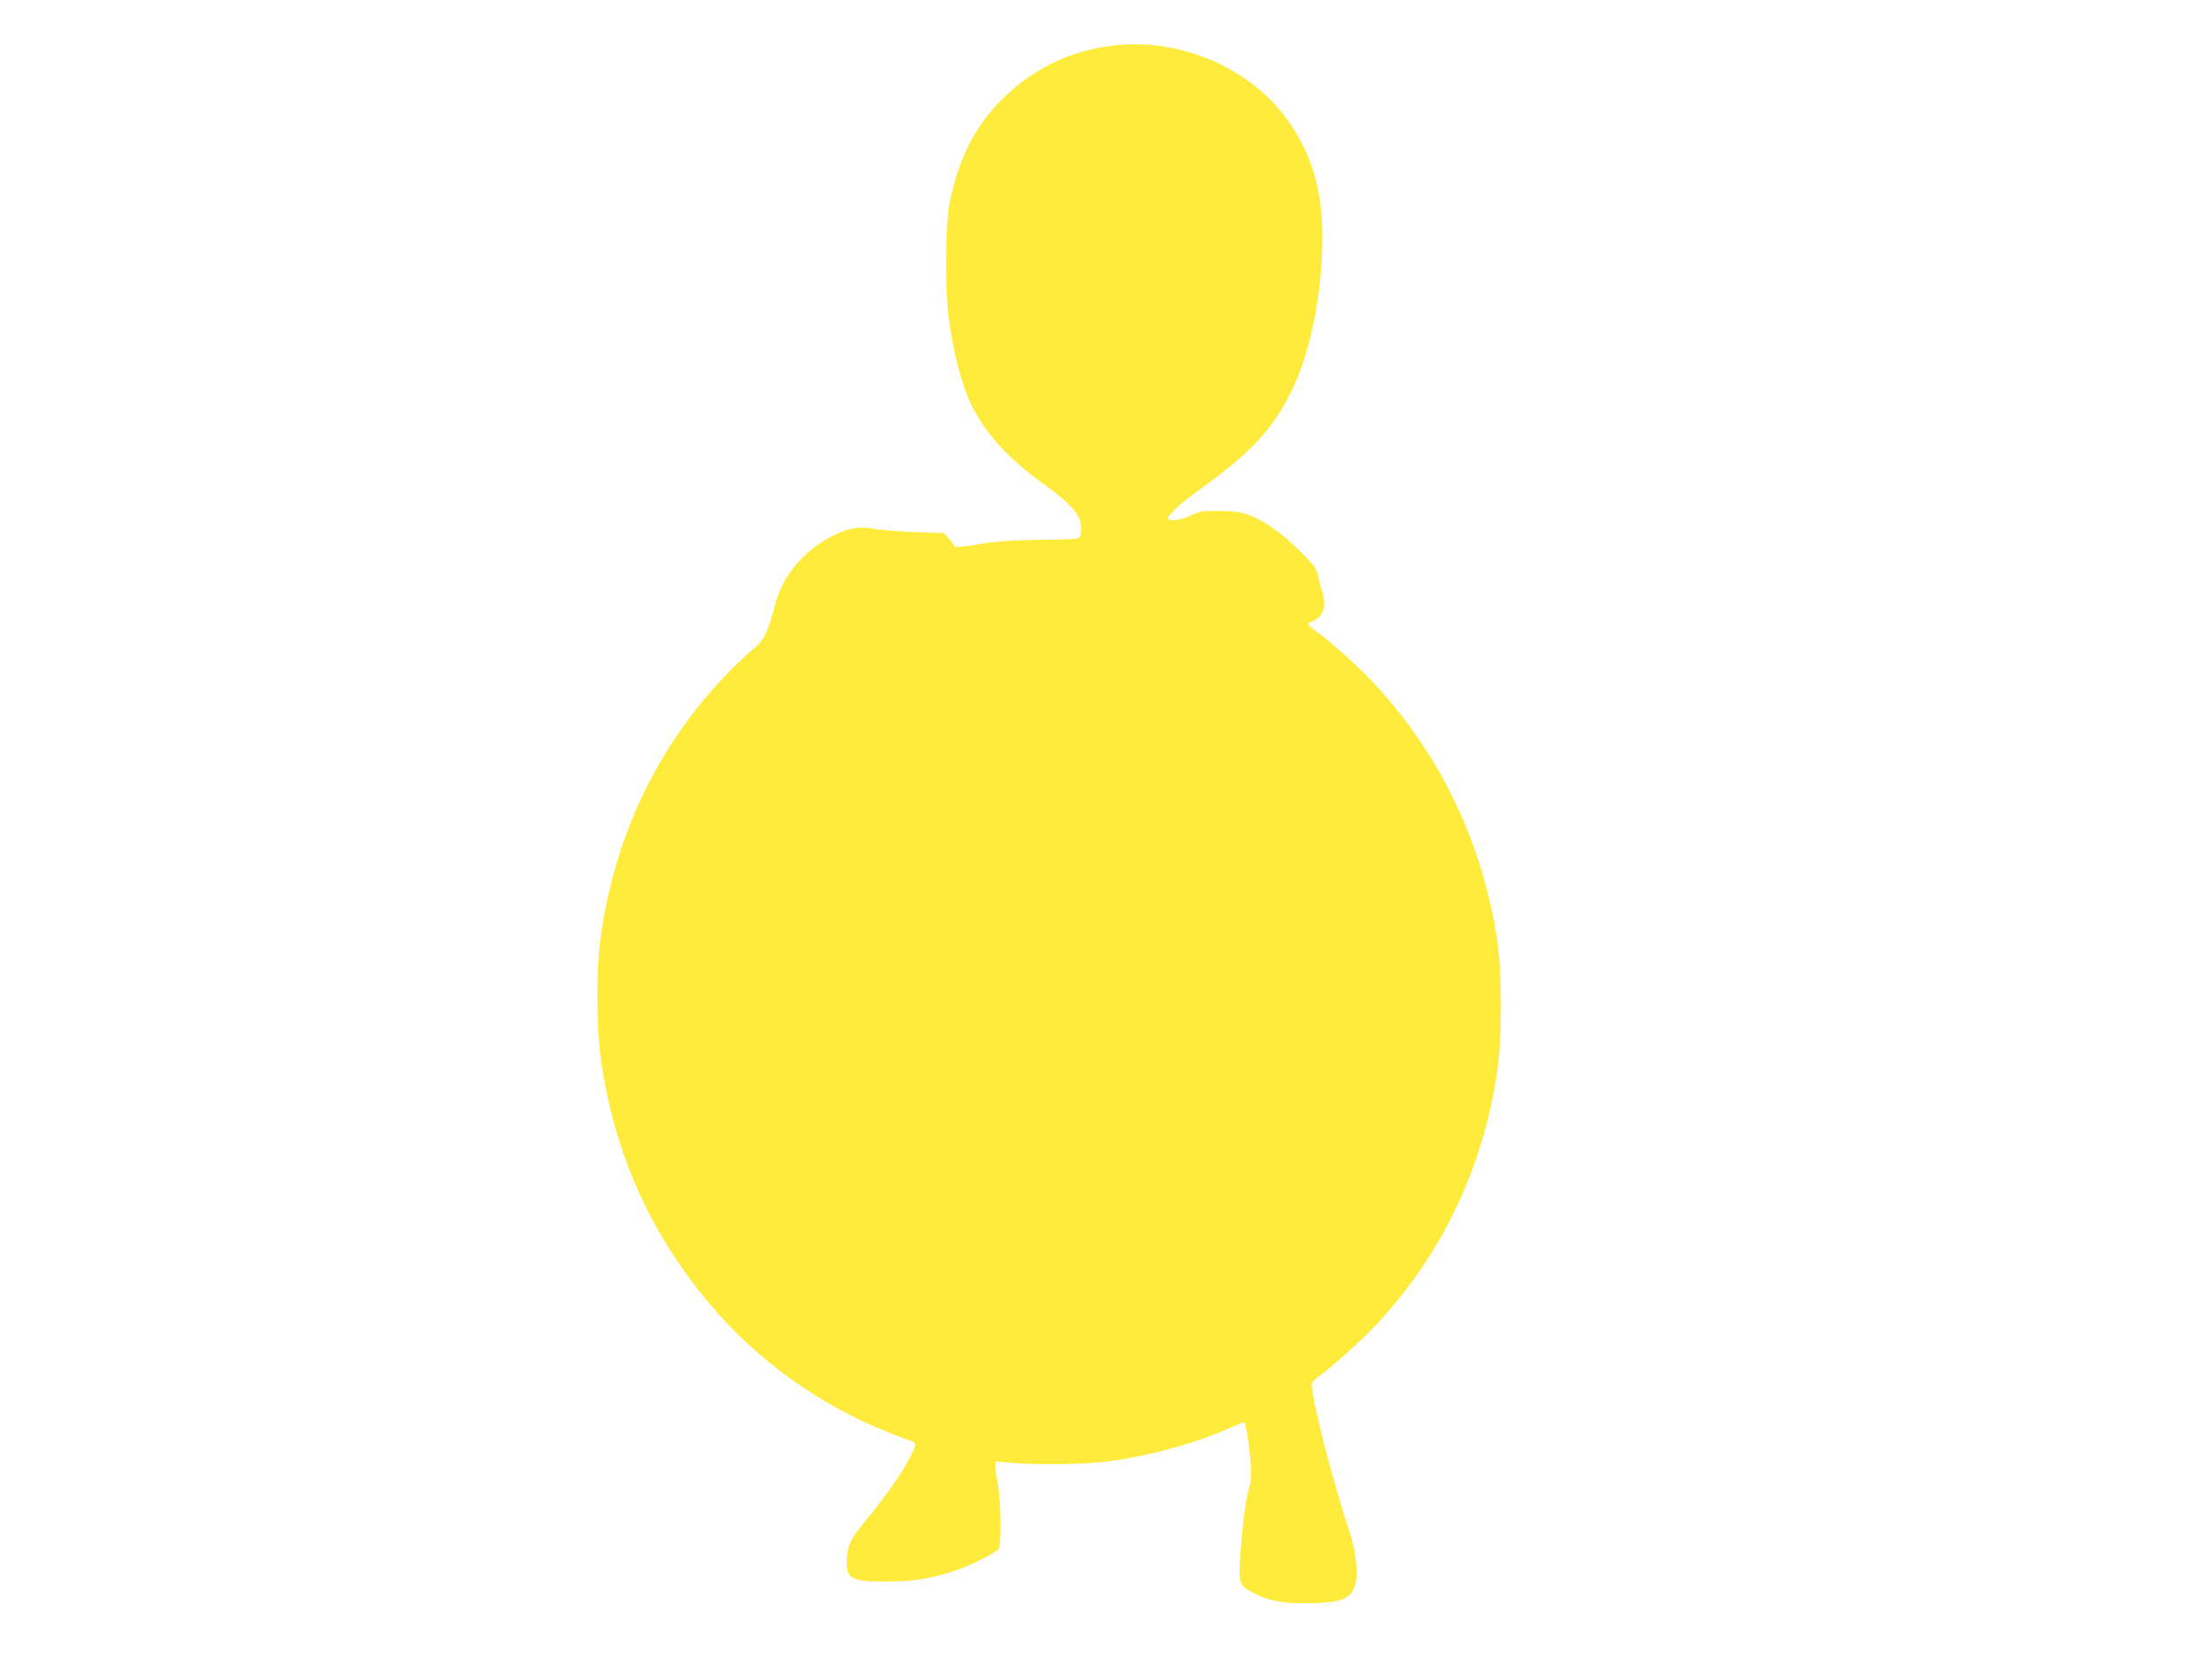 <?xml version="1.0" standalone="no"?>
<!DOCTYPE svg PUBLIC "-//W3C//DTD SVG 20010904//EN"
 "http://www.w3.org/TR/2001/REC-SVG-20010904/DTD/svg10.dtd">
<svg version="1.0" xmlns="http://www.w3.org/2000/svg"
 width="1280pt" height="968pt" viewBox="0 0 1280 968"
 preserveAspectRatio="xMidYMid meet">
<g transform="translate(0,968) scale(0.1,-0.1)"
fill="#ffeb3b" stroke="none">
<path d="M6480 9420 c-252 -21 -470 -117 -655 -289 -175 -163 -278 -361 -332
-636 -21 -111 -24 -487 -5 -640 29 -222 77 -406 139 -530 84 -164 215 -306
421 -453 134 -96 197 -164 206 -223 4 -25 3 -55 -2 -68 -8 -21 -11 -22 -232
-25 -174 -3 -256 -9 -360 -26 -103 -17 -135 -19 -138 -10 -3 7 -17 27 -32 44
l-28 31 -169 6 c-92 4 -197 12 -233 18 -85 16 -143 7 -231 -35 -172 -83 -299
-231 -343 -400 -39 -148 -64 -206 -108 -243 -144 -120 -310 -302 -429 -471
-247 -349 -406 -752 -471 -1195 -29 -200 -28 -544 1 -740 82 -543 284 -992
631 -1405 269 -320 635 -583 1025 -737 72 -29 138 -54 148 -57 24 -8 18 -27
-40 -132 -43 -77 -151 -226 -253 -348 -60 -72 -82 -116 -88 -178 -13 -134 13
-151 228 -151 157 0 273 19 415 70 101 37 223 100 235 122 15 29 12 273 -5
366 -8 44 -15 93 -15 109 l0 28 103 -8 c138 -12 389 -9 523 6 226 25 511 100
713 189 52 22 97 41 101 41 10 0 40 -210 40 -282 0 -37 -5 -79 -10 -93 -18
-46 -38 -198 -51 -370 -14 -197 -13 -200 91 -252 82 -41 175 -56 333 -51 147
4 204 25 232 85 27 57 16 202 -24 323 -95 281 -221 774 -221 861 0 8 21 31 48
49 80 57 253 214 343 312 365 398 595 880 680 1428 32 205 32 589 1 793 -87
554 -327 1056 -698 1458 -101 109 -249 244 -343 312 -54 39 -61 48 -45 53 80
29 105 90 75 181 -11 32 -22 76 -26 98 -6 33 -23 56 -103 136 -106 106 -211
179 -300 210 -43 16 -84 21 -167 22 -101 1 -115 -2 -163 -26 -53 -27 -132 -37
-132 -17 0 22 71 87 189 172 290 210 412 340 520 556 112 225 181 557 183 887
2 289 -63 503 -212 705 -212 284 -591 450 -960 420z"/>
</g>
</svg>
